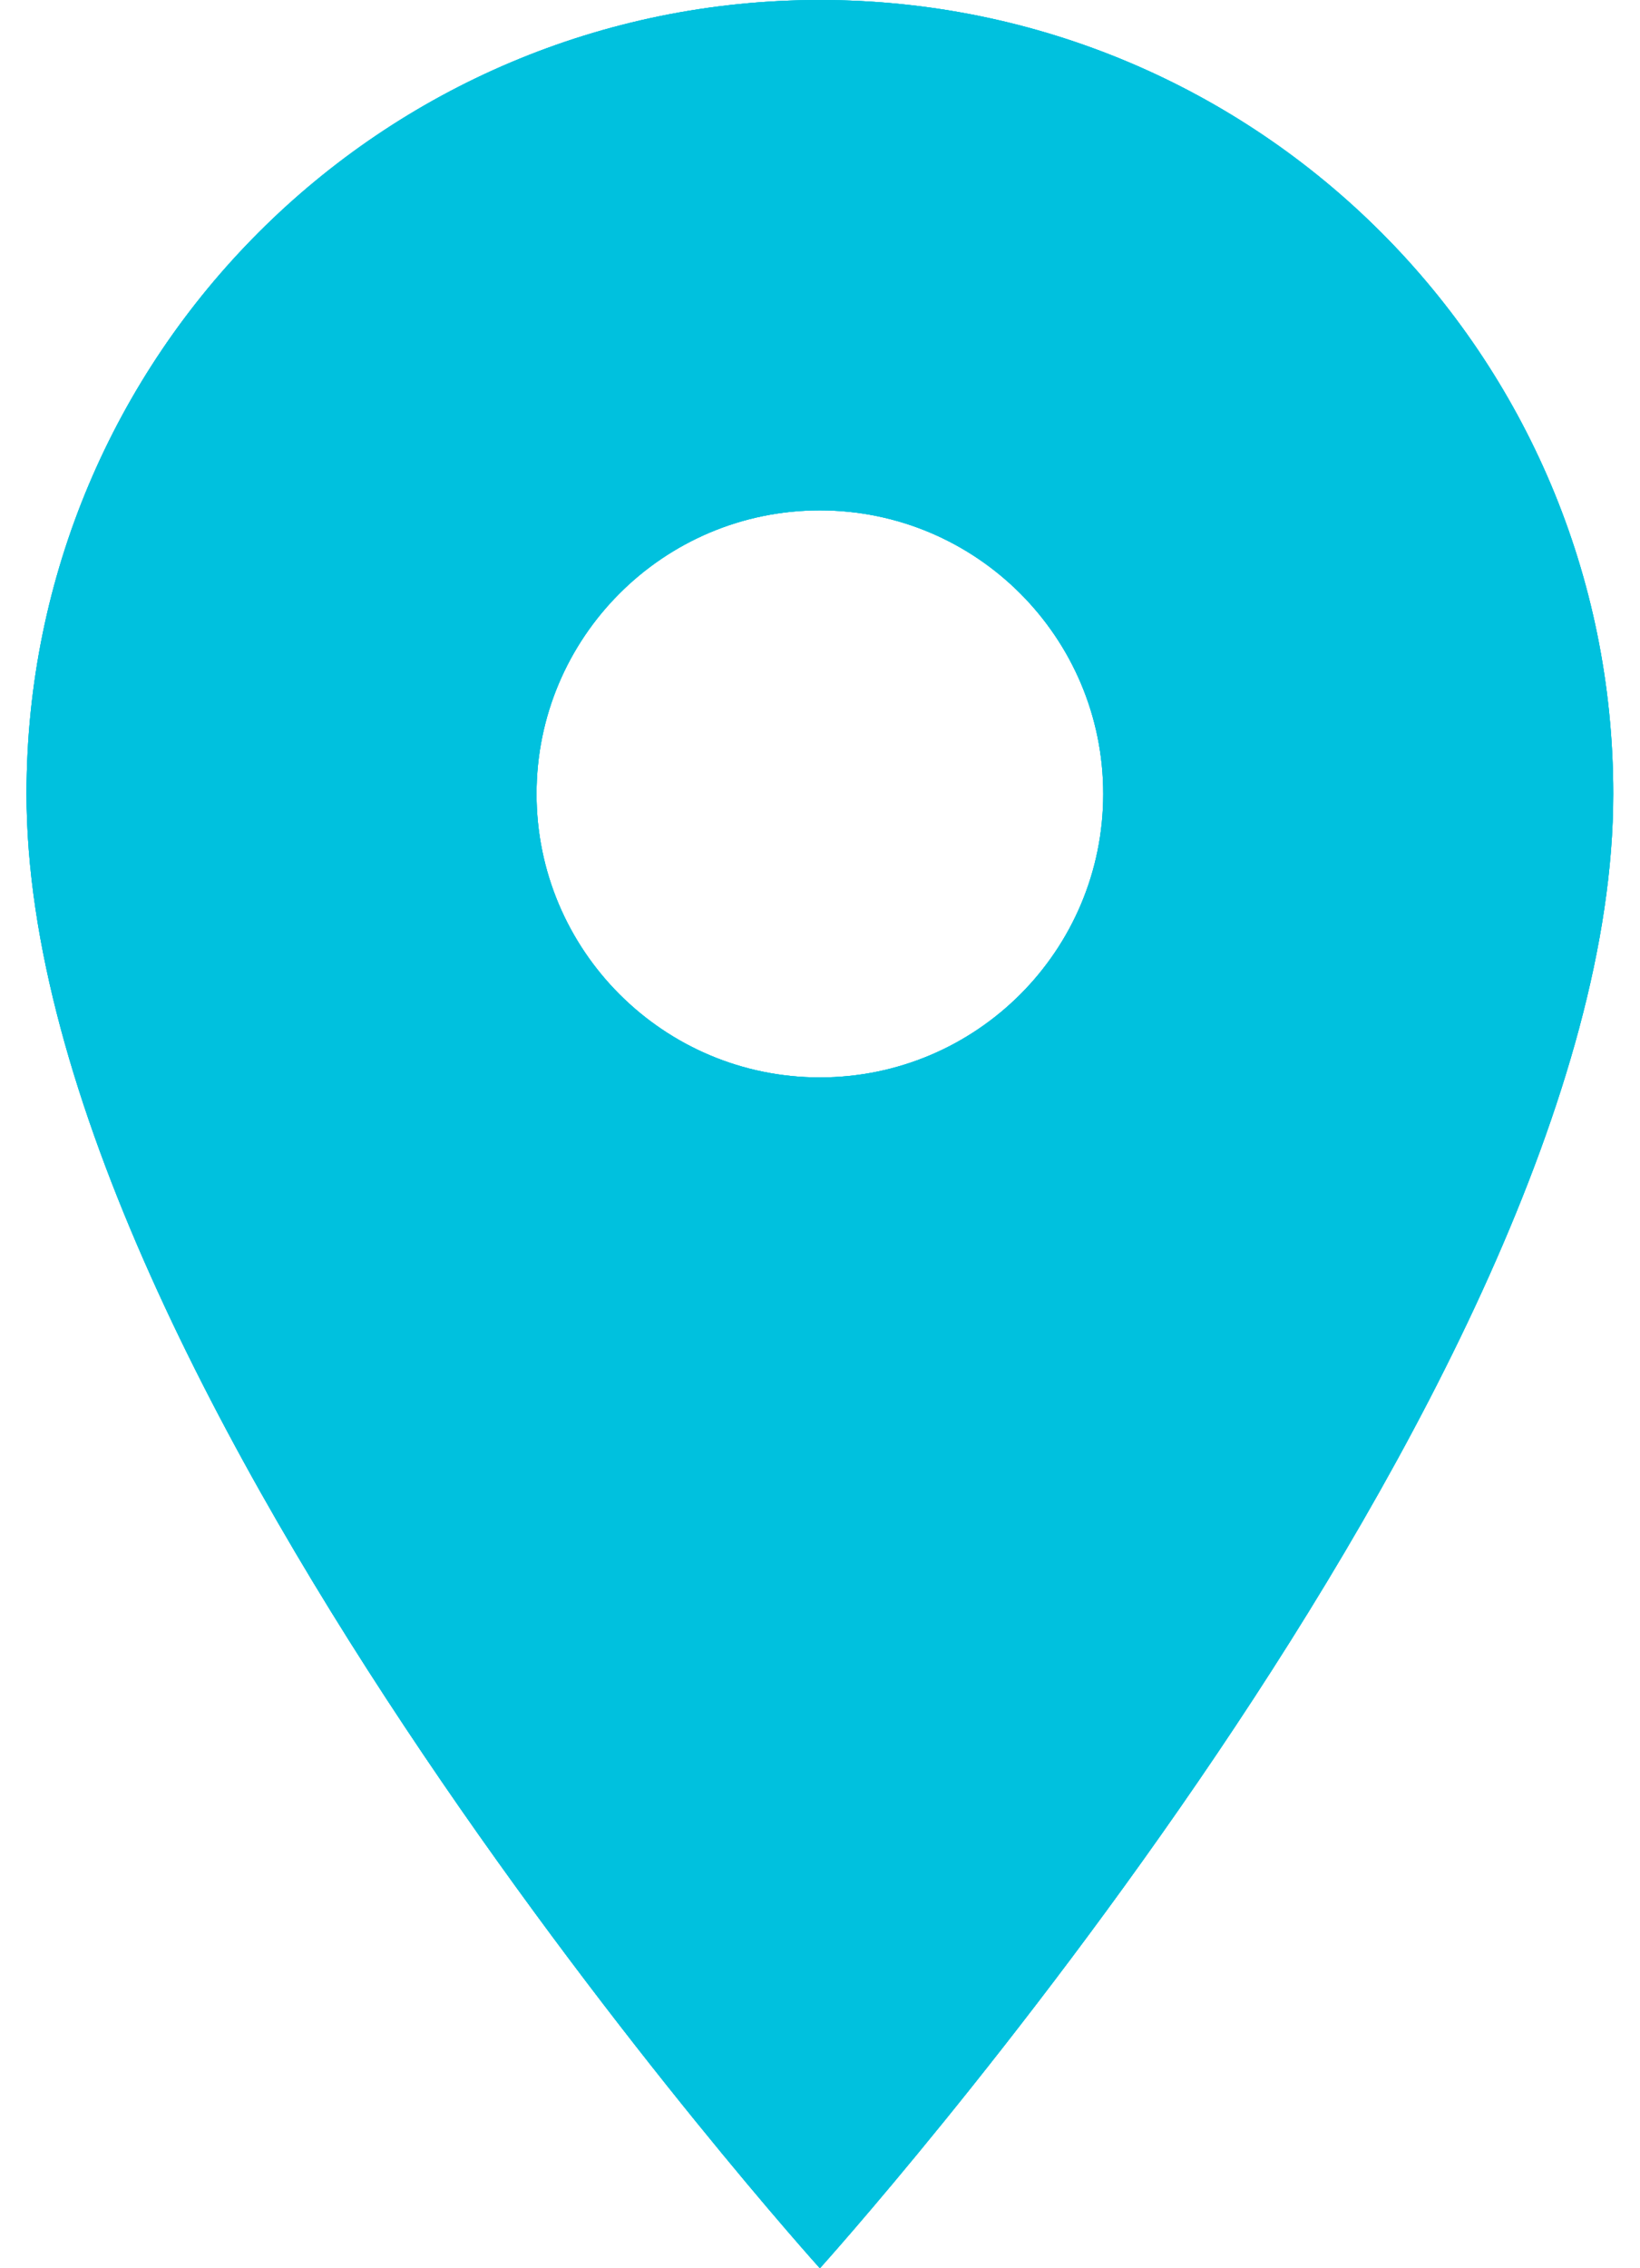 <svg xmlns="http://www.w3.org/2000/svg" xmlns:xlink="http://www.w3.org/1999/xlink" version="1.1" id="Capa_1" x="0px" y="0px" viewBox="0 0 72.35 100" style="enable-background:new 0 0 72.35 100;" xml:space="preserve"> <style type="text/css"> .st0{clip-path:url(#SVGID_2_);} .st1{clip-path:url(#SVGID_4_);fill:#00C1DE;} </style> <g> <defs> <path id="SVGID_1_" d="M36.17,47.5c-6.9,0-12.5-5.6-12.5-12.5c0-6.9,5.6-12.5,12.5-12.5c6.9,0,12.5,5.6,12.5,12.5 C48.67,41.9,43.08,47.5,36.17,47.5z M36.17,0c-19.35,0-35,15.65-35,35c0,26.25,35,65,35,65s35-38.75,35-65 C71.17,15.65,55.53,0,36.17,0z"></path> </defs> <use xlink:href="#SVGID_1_" style="overflow:visible;fill:#00C1DE;"></use> <clipPath id="SVGID_2_"> <use xlink:href="#SVGID_1_" style="overflow:visible;"></use> </clipPath> <g class="st0"> <defs> <rect id="SVGID_3_" x="-2108.83" y="-4660" width="9600" height="35720"></rect> </defs> <use xlink:href="#SVGID_3_" style="overflow:visible;fill:#00C1DE;"></use> <clipPath id="SVGID_4_"> <use xlink:href="#SVGID_3_" style="overflow:visible;"></use> </clipPath> <rect x="-23.83" y="-25" class="st1" width="120" height="150"></rect> </g> </g> </svg>
